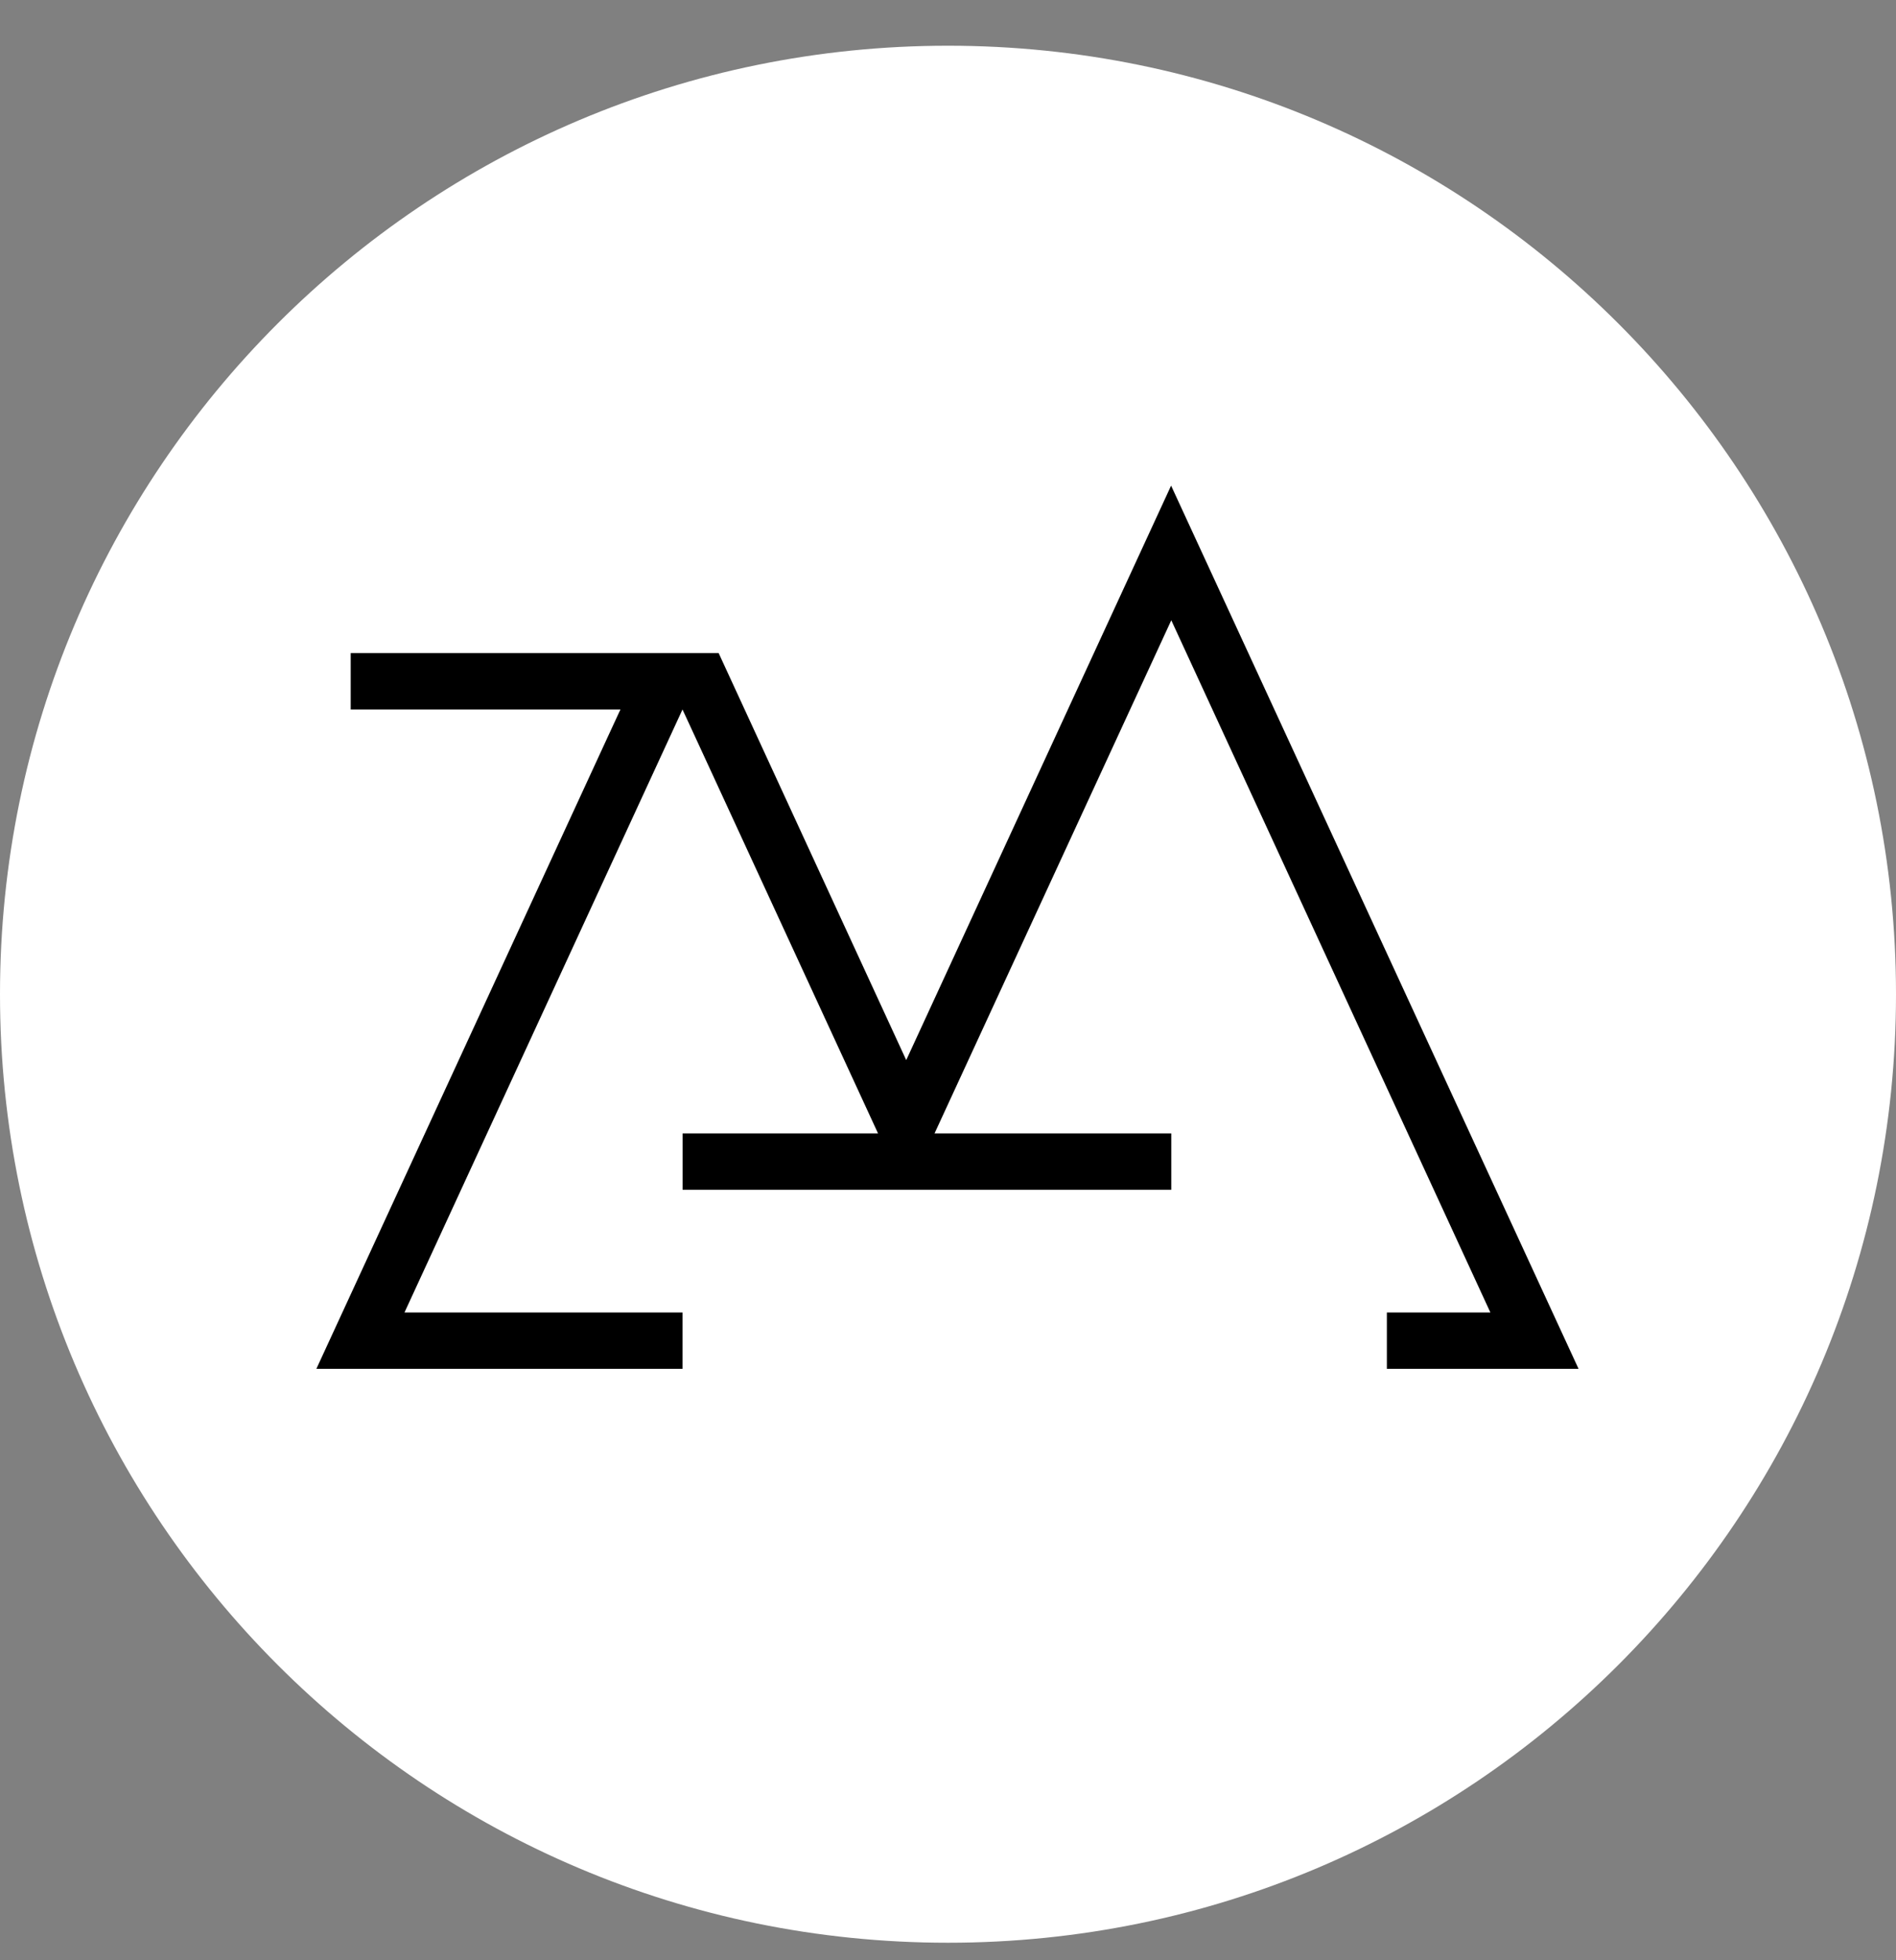 <svg width="30" height="31" viewBox="0 0 30 31" fill="none" xmlns="http://www.w3.org/2000/svg">
<rect x="0" y="0" width="30" height="31" fill="#808080" stroke="none"/>
<g id="Group 660">
<path id="Vector" d="M15 30.723C23.284 30.723 30 24.007 30 15.723C30 7.438 23.284 0.723 15 0.723C6.716 0.723 0 7.438 0 15.723C0 24.007 6.716 30.723 15 30.723Z" fill="white"/>
<path id="Vector_2" d="M18.53 7.68L14.339 16.765L11.371 10.328H5.549V11.22H9.817L9.624 11.637L5.006 21.647H10.799V20.756H6.4L10.799 11.22L10.992 11.637L13.893 17.924H10.801V18.815H18.533V17.924H14.787L18.533 9.809L23.582 20.756H21.944V21.647H24.977L18.53 7.68Z" fill="black"/>
</g>
</svg>
